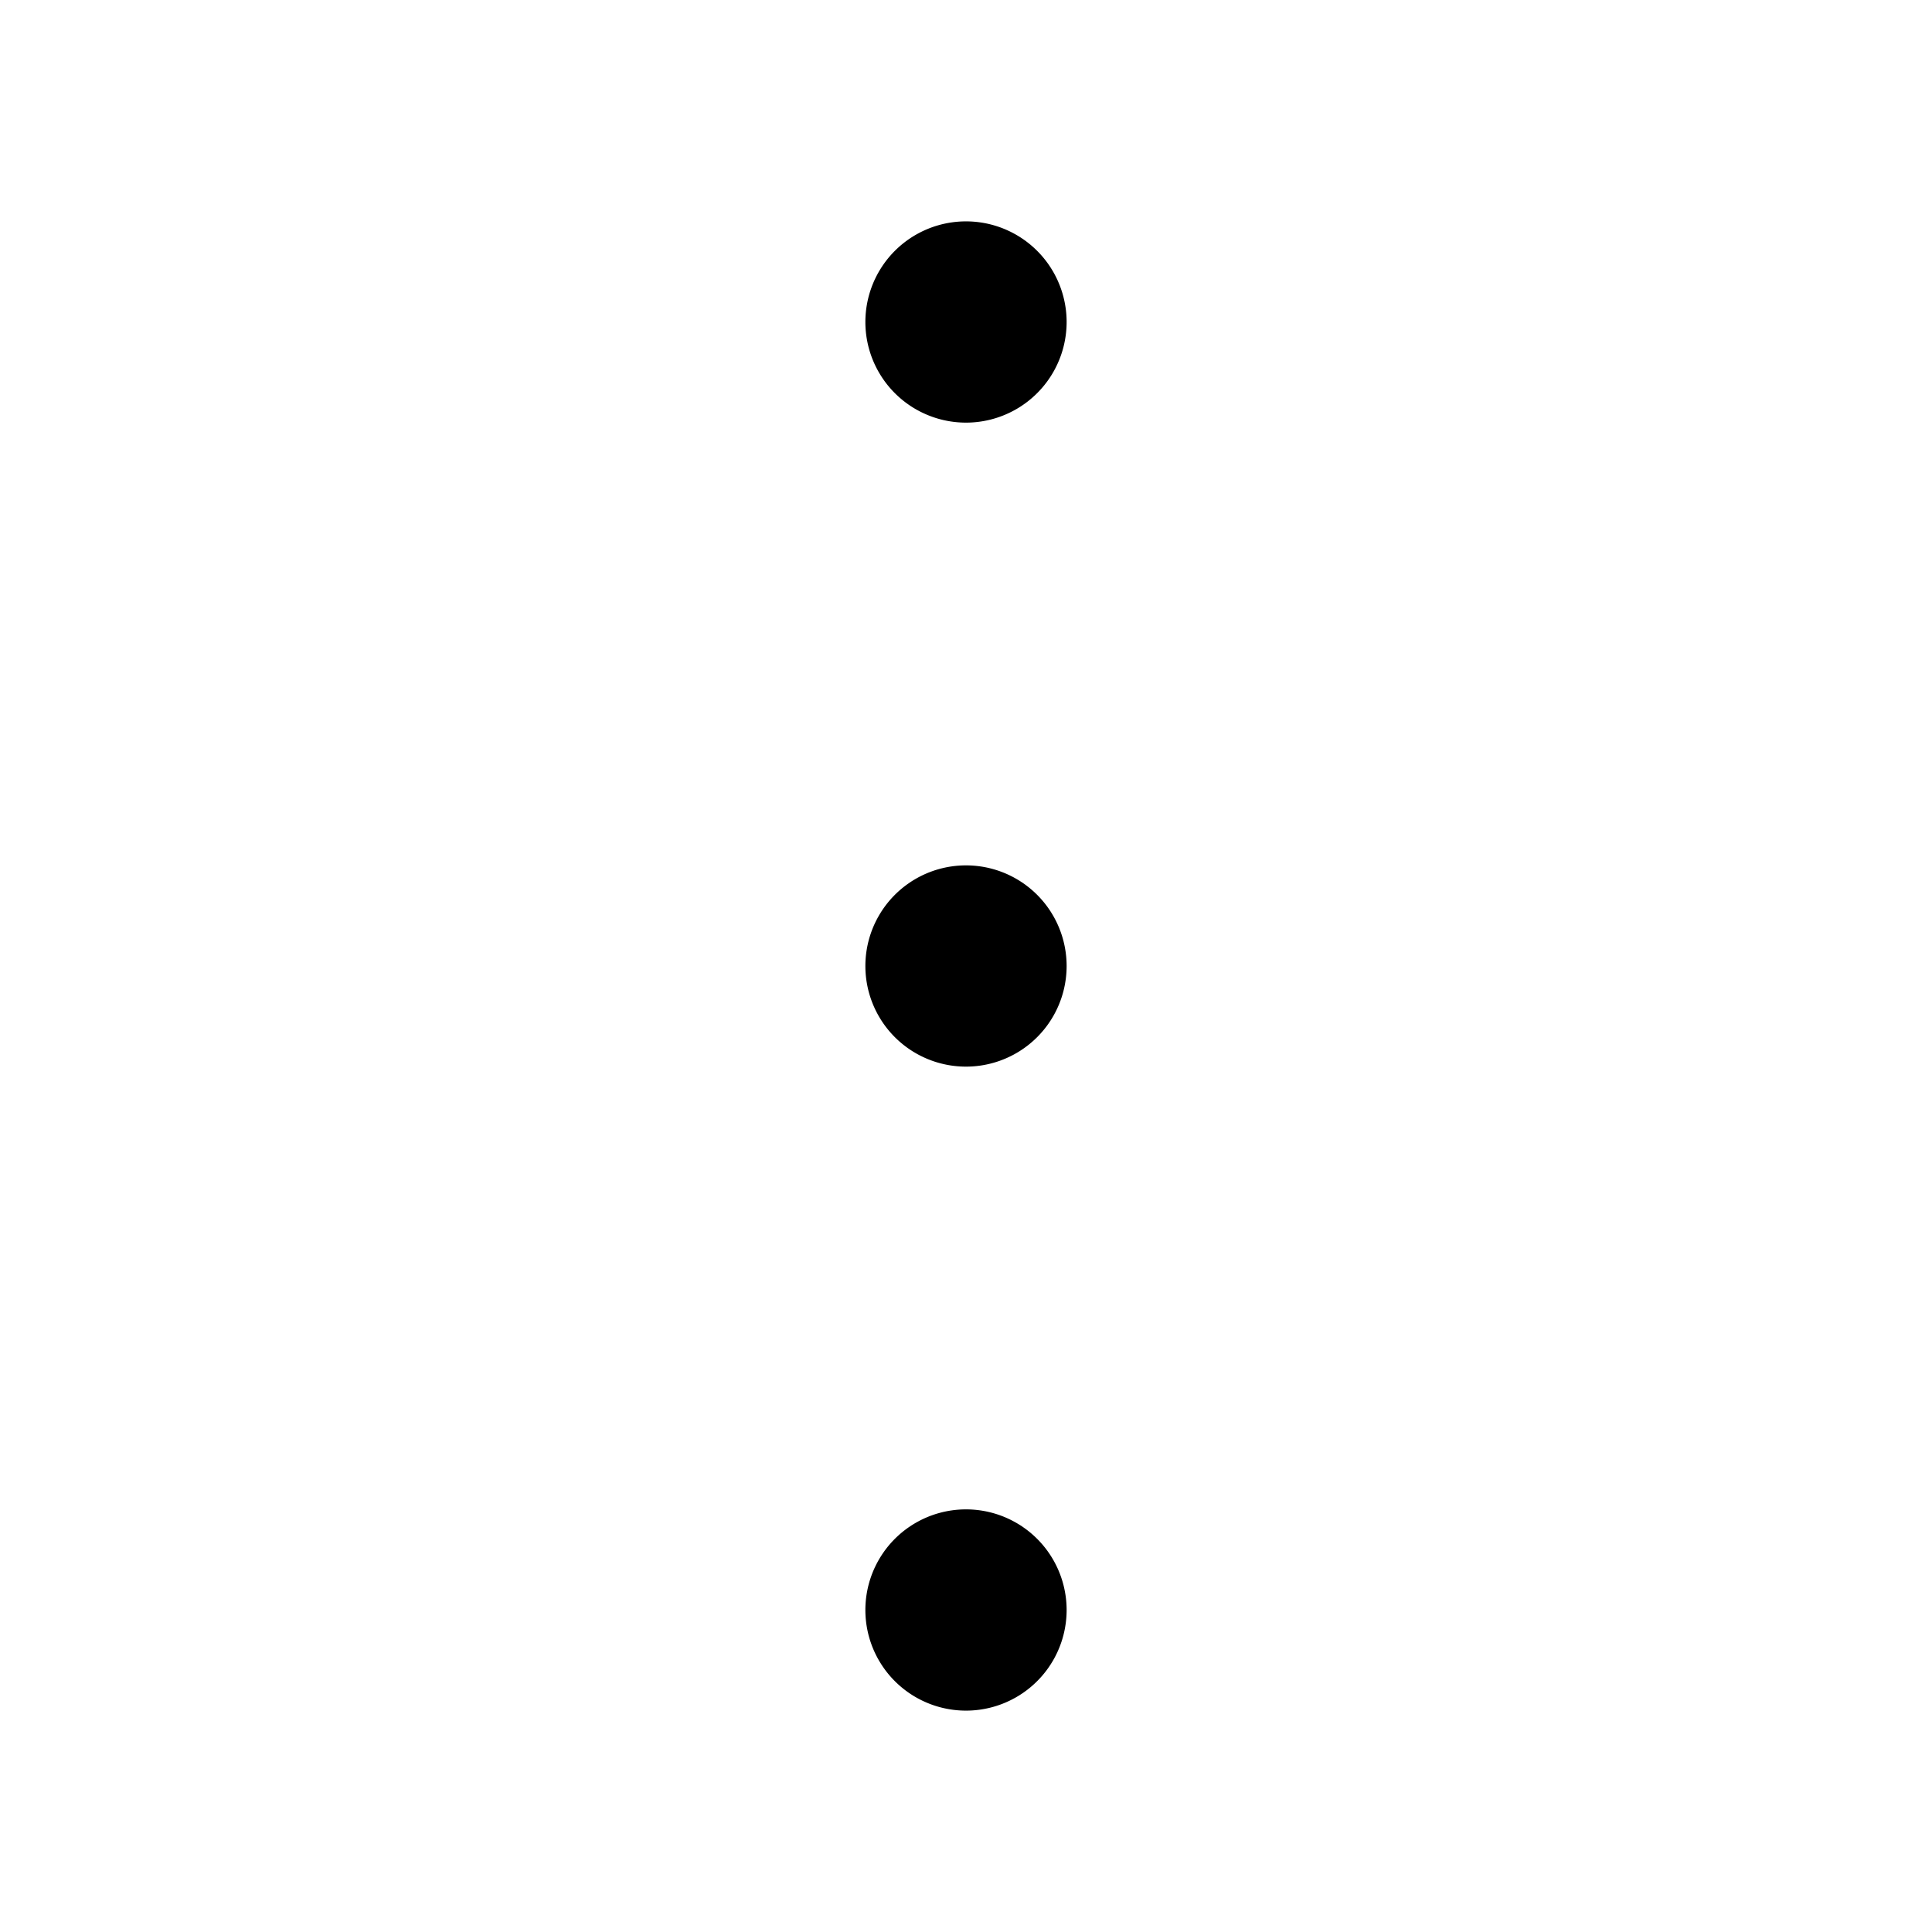 <?xml version="1.0" encoding="utf-8"?>
<!-- Generator: www.svgicons.com -->
<svg xmlns="http://www.w3.org/2000/svg" width="800" height="800" viewBox="0 0 24 24">
<path fill="currentColor" stroke="currentColor" stroke-linecap="round" stroke-linejoin="round" stroke-width="1.5" d="M12 12.5a.5.5 0 1 0 0-1a.5.5 0 0 0 0 1m0 8a.5.5 0 1 0 0-1a.5.5 0 0 0 0 1m0-16a.5.5 0 1 0 0-1a.5.5 0 0 0 0 1"/>
</svg>